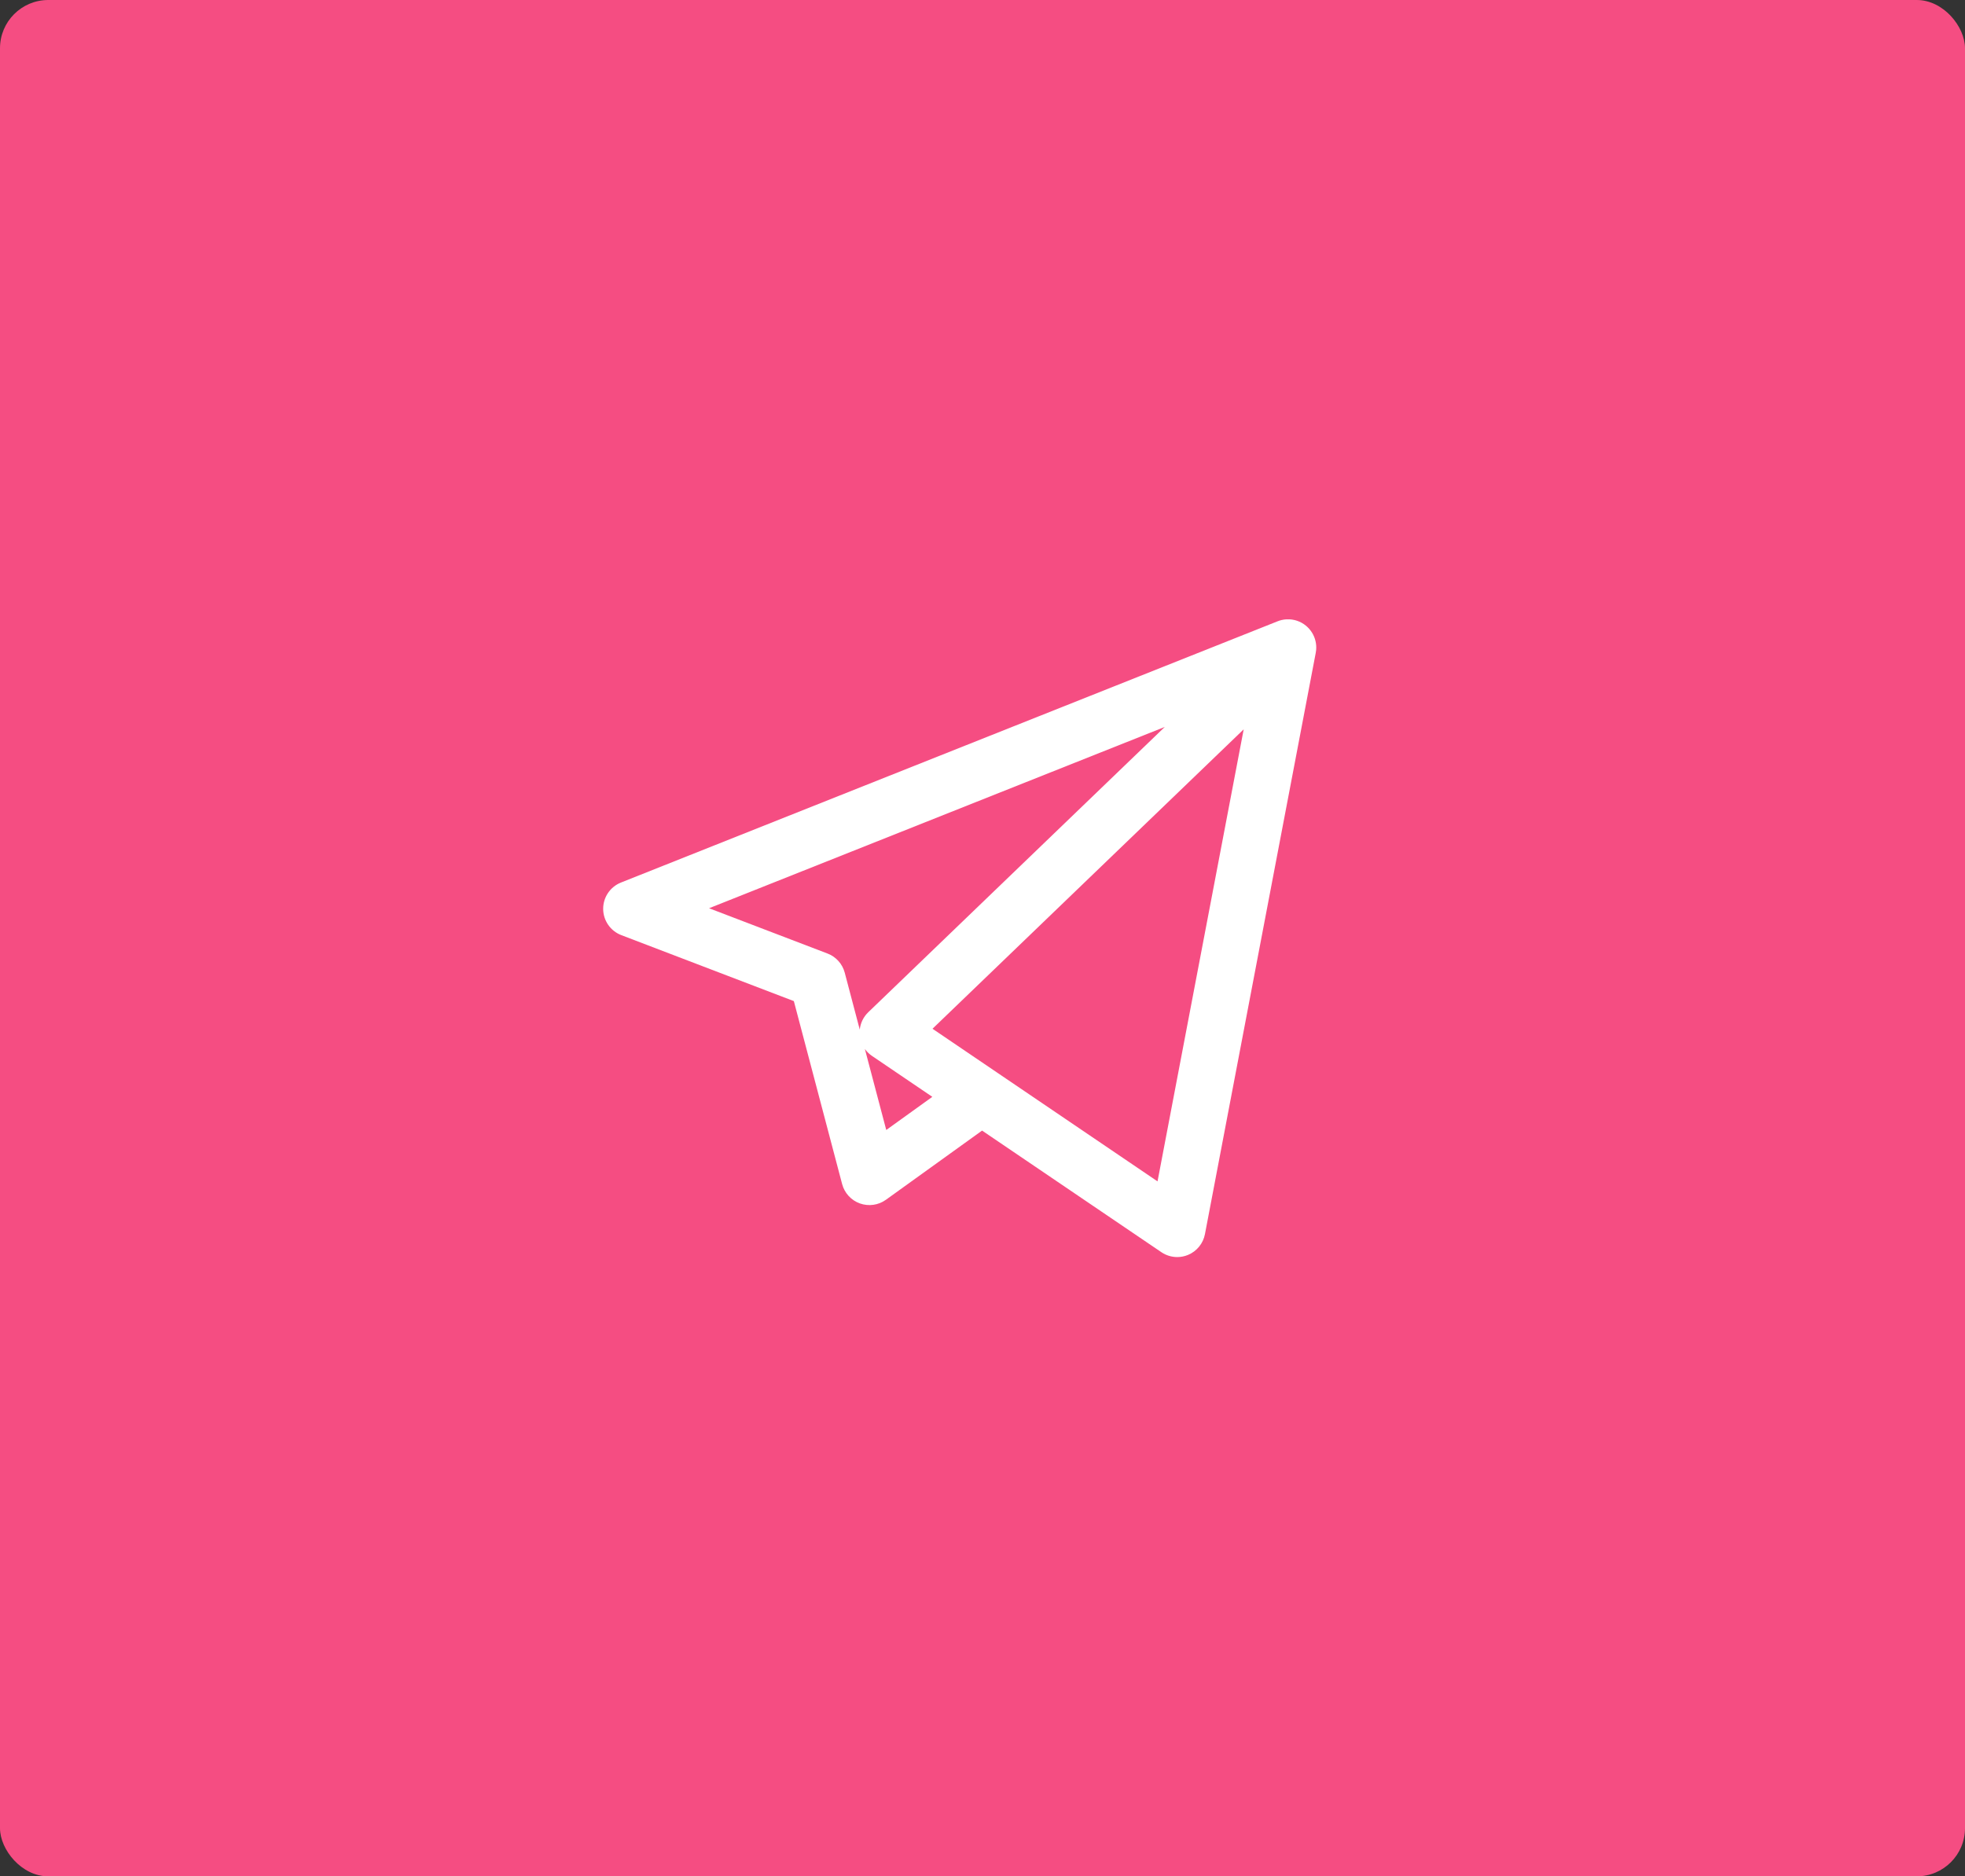 <svg width="733" height="700" viewBox="0 0 733 700" fill="none" xmlns="http://www.w3.org/2000/svg">
<rect x="0" y="0" width="733" height="700" fill="#333333" stroke="none"/>
<rect width="733" height="700" rx="18" fill="#F54D82"/>
<g clip-path="url(#clip0_435_58)">
<path d="M439.138 468.965C437.06 468.965 434.996 468.35 433.226 467.15L366.343 421.782L330.471 447.594C327.657 449.617 324.031 450.126 320.764 448.958C317.501 447.787 315.024 445.085 314.139 441.734L296.127 373.474L231.768 348.865C227.717 347.315 225.03 343.439 225 339.101C224.971 334.763 227.604 330.85 231.636 329.245L476.352 231.871C477.463 231.4 478.638 231.127 479.822 231.054C480.246 231.029 480.672 231.029 481.094 231.053C483.548 231.199 485.959 232.198 487.84 234.043C488.035 234.234 488.221 234.429 488.396 234.633C489.954 236.413 490.811 238.583 490.972 240.795C491.011 241.35 491.009 241.913 490.96 242.476C490.926 242.878 490.868 243.278 490.787 243.675L449.48 460.407C448.816 463.889 446.446 466.803 443.172 468.161C441.874 468.7 440.502 468.965 439.138 468.965ZM372.215 400.319L431.792 440.73L463.933 272.089L347.849 383.791L371.935 400.129C372.031 400.19 372.124 400.254 372.215 400.319ZM322.62 391.333L330.597 421.558L347.783 409.192L325.279 393.926C324.233 393.218 323.337 392.336 322.62 391.333ZM264.5 338.833L308.692 355.728C311.858 356.939 314.247 359.6 315.112 362.877L320.716 384.117C320.973 381.667 322.084 379.362 323.888 377.625L434.499 271.19L264.5 338.833Z" fill="white"/>
</g>
<defs>
<clipPath id="clip0_435_58">
<rect width="266" height="266" fill="white" transform="translate(225 217)"/>
</clipPath>
</defs>
</svg>
